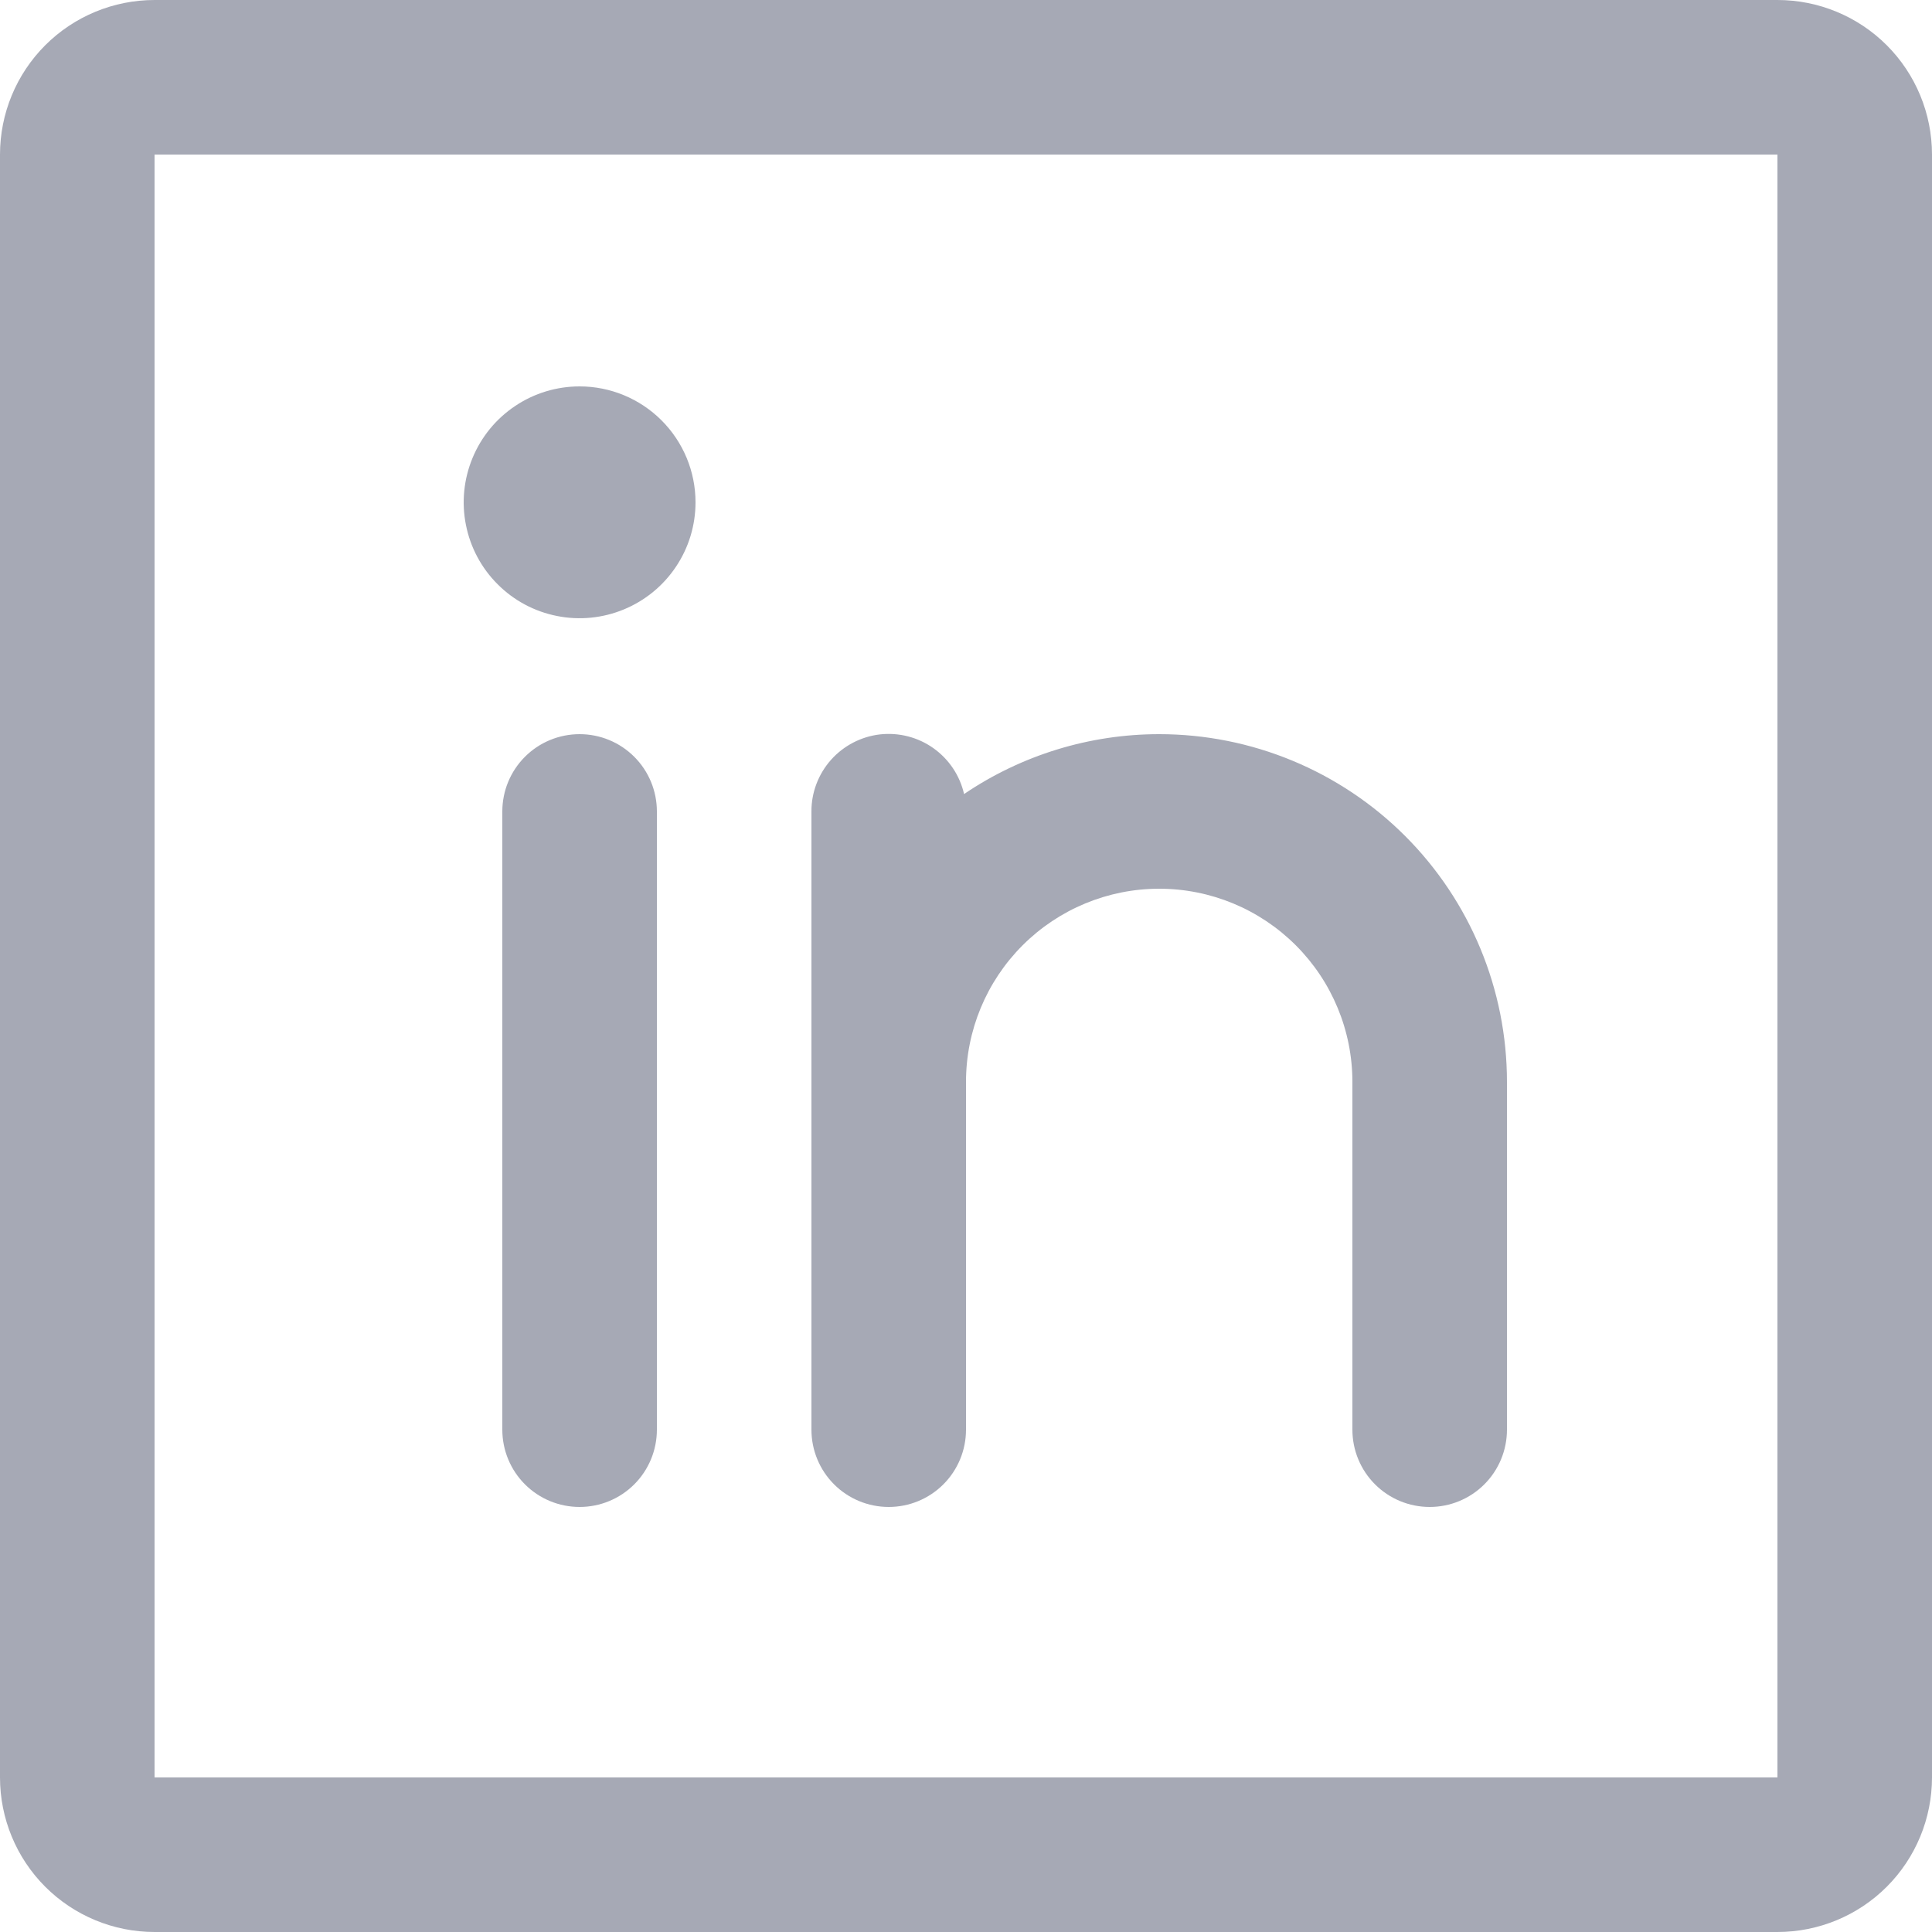 <svg width="24" height="24" viewBox="0 0 24 24" fill="none" xmlns="http://www.w3.org/2000/svg">
<path d="M8.64 6.24C8.64 6.525 8.556 6.803 8.397 7.04C8.239 7.277 8.014 7.461 7.751 7.57C7.488 7.679 7.198 7.708 6.919 7.652C6.64 7.597 6.383 7.46 6.182 7.258C5.98 7.057 5.843 6.8 5.788 6.521C5.732 6.242 5.761 5.952 5.87 5.689C5.979 5.426 6.163 5.201 6.4 5.043C6.637 4.884 6.915 4.8 7.2 4.8C7.582 4.8 7.948 4.952 8.218 5.222C8.488 5.492 8.64 5.858 8.64 6.24V6.24ZM24 1.92V22.08C24 22.589 23.798 23.078 23.438 23.438C23.078 23.798 22.589 24 22.08 24H1.92C1.411 24 0.922 23.798 0.562 23.438C0.202 23.078 0 22.589 0 22.08V1.92C0 1.411 0.202 0.922 0.562 0.562C0.922 0.202 1.411 0 1.92 0H22.08C22.589 0 23.078 0.202 23.438 0.562C23.798 0.922 24 1.411 24 1.92ZM22.08 22.08V1.92H1.92V22.08H22.08ZM7.2 9.12C6.945 9.12 6.701 9.221 6.521 9.401C6.341 9.581 6.24 9.825 6.24 10.08V17.76C6.24 18.015 6.341 18.259 6.521 18.439C6.701 18.619 6.945 18.72 7.2 18.72C7.455 18.72 7.699 18.619 7.879 18.439C8.059 18.259 8.16 18.015 8.16 17.76V10.08C8.16 9.825 8.059 9.581 7.879 9.401C7.699 9.221 7.455 9.12 7.2 9.12ZM14.4 9.12C13.536 9.12 12.691 9.379 11.976 9.864C11.924 9.634 11.788 9.431 11.595 9.294C11.402 9.157 11.166 9.097 10.931 9.123C10.697 9.15 10.48 9.263 10.323 9.439C10.166 9.616 10.079 9.844 10.08 10.08V17.76C10.08 18.015 10.181 18.259 10.361 18.439C10.541 18.619 10.785 18.72 11.04 18.72C11.295 18.72 11.539 18.619 11.719 18.439C11.899 18.259 12 18.015 12 17.76V13.44C12 12.803 12.253 12.193 12.703 11.743C13.153 11.293 13.764 11.04 14.4 11.04C15.037 11.04 15.647 11.293 16.097 11.743C16.547 12.193 16.8 12.803 16.8 13.44V17.76C16.8 18.015 16.901 18.259 17.081 18.439C17.261 18.619 17.505 18.72 17.76 18.72C18.015 18.72 18.259 18.619 18.439 18.439C18.619 18.259 18.72 18.015 18.72 17.76V13.44C18.72 12.294 18.265 11.195 17.455 10.385C16.645 9.575 15.546 9.12 14.4 9.12V9.12Z" fill="#A6A9B5"/>
</svg>

